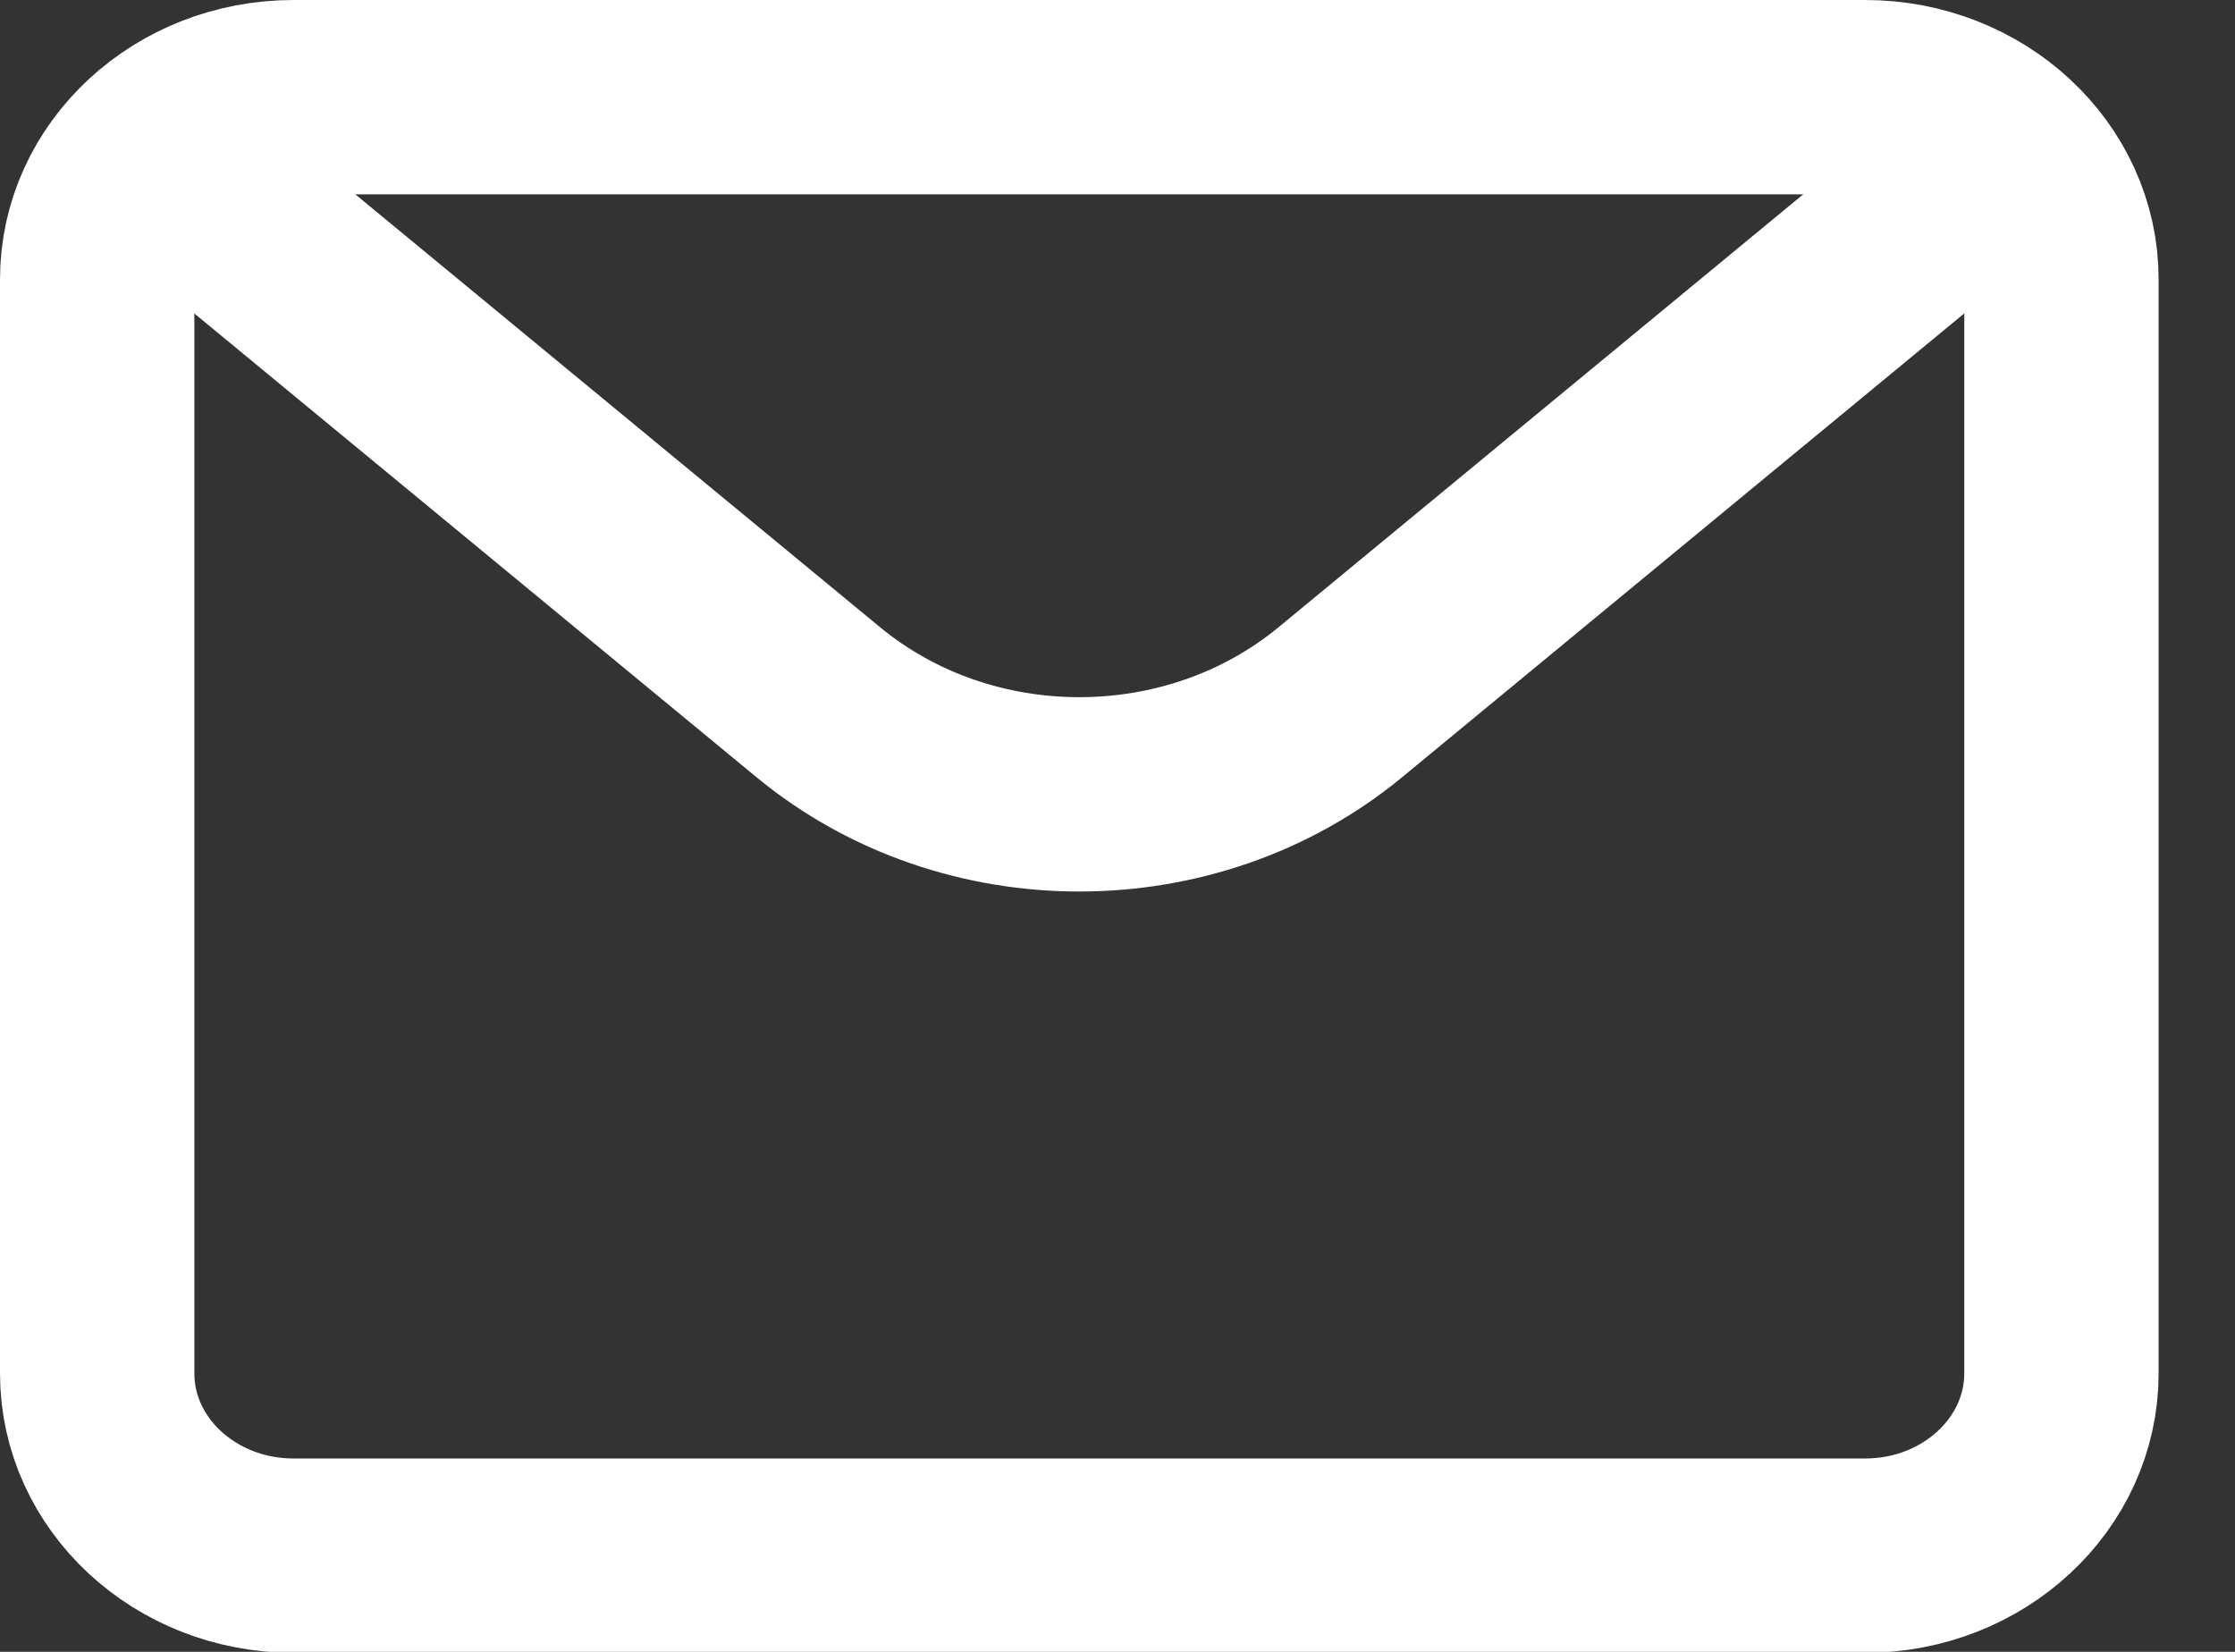 <?xml version="1.0" encoding="UTF-8"?>
<svg xmlns="http://www.w3.org/2000/svg" width="23" height="17" viewBox="0 0 23 17" fill="none">
  <rect x="0" y="0" width="23" height="17" fill="#333333" stroke="none"/>
  <g id="ð¦ icon &quot;envelope&quot;">
    <g id="Group">
      <path id="Vector" d="M1 2.876C1 1.84 1.905 1 3.021 1H19.193C20.309 1 21.214 1.84 21.214 2.876V14.133C21.214 15.17 20.309 16.01 19.193 16.01H3.021C1.905 16.01 1 15.17 1 14.133V2.876Z" stroke="white" stroke-width="2" stroke-linecap="round" stroke-linejoin="round"></path>
      <path id="Vector_2" d="M2.01 1.938L8.421 7.227C9.953 8.491 12.261 8.491 13.793 7.227L20.203 1.938" stroke="white" stroke-width="2" stroke-linejoin="round"></path>
    </g>
  </g>
</svg>

